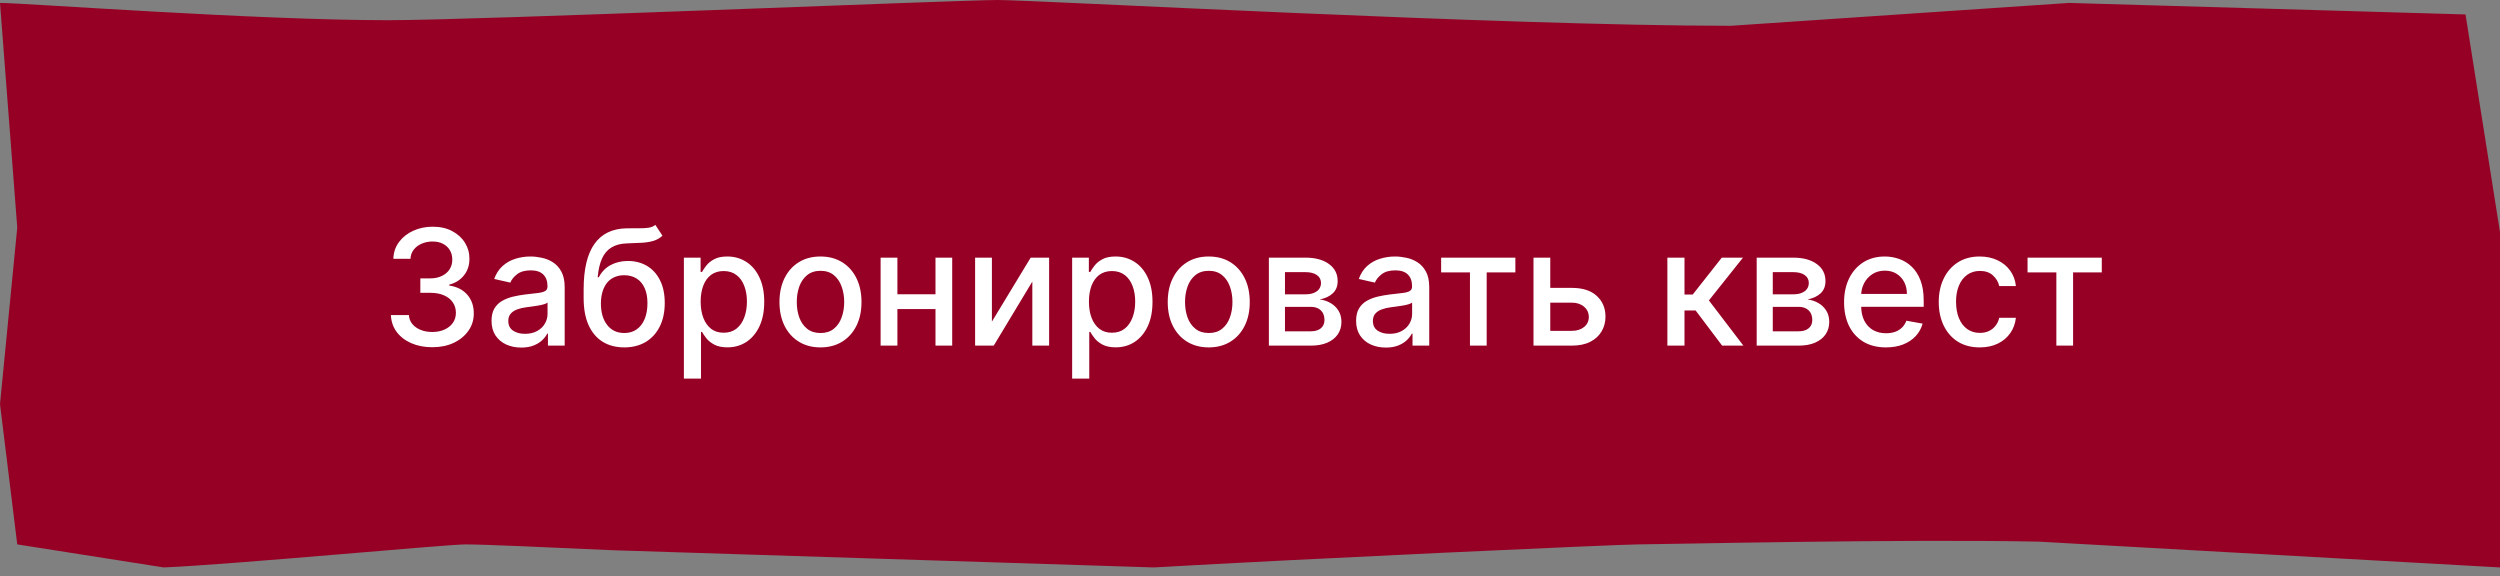 <?xml version="1.0" encoding="UTF-8"?> <svg xmlns="http://www.w3.org/2000/svg" width="217" height="50" viewBox="0 0 217 50" fill="none"><rect x="0" y="0" width="217" height="50" fill="#808080" stroke="none"/><path d="M33.672 1.754C22.197 1.754 2.087 0.254 0 0.254L1.497 19.754L0 35.075L1.497 47.254L14.217 49.254C20.129 49.005 38.738 47.254 40.407 47.254C42.076 47.254 47.643 47.512 53.207 47.761L100.154 49.254C113.021 48.508 140.503 47.254 142.172 47.254C143.842 47.254 165.146 46.766 176.97 47.015L217 49.254V42.537V20.149L214.007 1.254L179.586 0.254L150.231 2.239C130.409 2.239 89.93 0 86.591 0C83.253 0 41.558 1.754 33.672 1.754Z" fill="#970025"></path><path d="M37.524 30.139C36.841 30.139 36.231 30.021 35.695 29.786C35.161 29.551 34.738 29.224 34.427 28.807C34.119 28.386 33.953 27.899 33.93 27.345H35.491C35.511 27.647 35.612 27.909 35.794 28.131C35.98 28.349 36.222 28.518 36.52 28.638C36.818 28.757 37.15 28.817 37.514 28.817C37.915 28.817 38.27 28.747 38.578 28.608C38.89 28.469 39.133 28.275 39.309 28.026C39.485 27.774 39.572 27.484 39.572 27.156C39.572 26.815 39.485 26.515 39.309 26.256C39.137 25.995 38.883 25.789 38.548 25.64C38.217 25.491 37.816 25.416 37.345 25.416H36.485V24.163H37.345C37.723 24.163 38.054 24.095 38.34 23.959C38.628 23.824 38.853 23.635 39.016 23.393C39.178 23.148 39.259 22.861 39.259 22.533C39.259 22.218 39.188 21.944 39.045 21.712C38.906 21.477 38.707 21.293 38.449 21.16C38.194 21.028 37.892 20.962 37.544 20.962C37.213 20.962 36.903 21.023 36.614 21.146C36.329 21.265 36.097 21.437 35.918 21.663C35.739 21.885 35.643 22.151 35.63 22.463H34.144C34.16 21.913 34.322 21.429 34.631 21.011C34.942 20.594 35.353 20.267 35.864 20.032C36.374 19.797 36.941 19.679 37.564 19.679C38.217 19.679 38.78 19.807 39.254 20.062C39.731 20.314 40.099 20.65 40.358 21.071C40.62 21.492 40.749 21.953 40.746 22.453C40.749 23.023 40.59 23.507 40.269 23.905C39.95 24.303 39.526 24.569 38.996 24.705V24.785C39.672 24.887 40.196 25.156 40.567 25.59C40.941 26.024 41.127 26.563 41.124 27.206C41.127 27.766 40.971 28.268 40.656 28.712C40.345 29.157 39.919 29.506 39.379 29.761C38.838 30.013 38.22 30.139 37.524 30.139ZM45.245 30.169C44.761 30.169 44.324 30.079 43.932 29.901C43.541 29.718 43.231 29.455 43.003 29.11C42.778 28.765 42.665 28.343 42.665 27.842C42.665 27.412 42.748 27.057 42.913 26.778C43.079 26.5 43.303 26.28 43.584 26.117C43.866 25.955 44.181 25.832 44.529 25.749C44.877 25.666 45.232 25.604 45.593 25.56C46.05 25.507 46.422 25.464 46.707 25.431C46.992 25.395 47.199 25.337 47.328 25.257C47.457 25.178 47.522 25.048 47.522 24.869V24.834C47.522 24.4 47.399 24.064 47.154 23.825C46.912 23.587 46.551 23.467 46.07 23.467C45.57 23.467 45.175 23.578 44.887 23.8C44.602 24.019 44.405 24.263 44.295 24.531L42.898 24.213C43.064 23.749 43.306 23.375 43.624 23.09C43.946 22.801 44.315 22.592 44.733 22.463C45.151 22.331 45.59 22.264 46.05 22.264C46.355 22.264 46.678 22.301 47.02 22.374C47.365 22.443 47.686 22.572 47.984 22.761C48.286 22.95 48.533 23.22 48.725 23.572C48.917 23.92 49.014 24.372 49.014 24.929V30H47.562V28.956H47.502C47.406 29.148 47.262 29.337 47.07 29.523C46.877 29.708 46.63 29.863 46.329 29.985C46.027 30.108 45.666 30.169 45.245 30.169ZM45.568 28.976C45.979 28.976 46.331 28.895 46.622 28.732C46.917 28.57 47.141 28.358 47.293 28.096C47.449 27.831 47.527 27.547 47.527 27.246V26.261C47.474 26.314 47.371 26.364 47.219 26.41C47.07 26.454 46.899 26.492 46.707 26.525C46.514 26.555 46.327 26.583 46.145 26.609C45.963 26.633 45.81 26.652 45.688 26.669C45.399 26.706 45.136 26.767 44.897 26.853C44.662 26.939 44.473 27.063 44.33 27.226C44.191 27.385 44.121 27.597 44.121 27.862C44.121 28.23 44.257 28.509 44.529 28.697C44.801 28.883 45.147 28.976 45.568 28.976ZM56.885 19.52L57.501 20.459C57.273 20.668 57.012 20.817 56.721 20.907C56.432 20.993 56.099 21.048 55.721 21.071C55.344 21.091 54.911 21.109 54.424 21.126C53.874 21.142 53.421 21.262 53.067 21.484C52.712 21.702 52.438 22.027 52.246 22.458C52.057 22.886 51.935 23.423 51.878 24.069H51.973C52.221 23.595 52.566 23.24 53.007 23.005C53.451 22.77 53.95 22.652 54.503 22.652C55.12 22.652 55.668 22.793 56.149 23.075C56.63 23.356 57.007 23.769 57.282 24.312C57.561 24.853 57.7 25.514 57.7 26.296C57.7 27.088 57.554 27.773 57.263 28.349C56.974 28.926 56.567 29.372 56.04 29.687C55.516 29.998 54.898 30.154 54.185 30.154C53.473 30.154 52.851 29.993 52.321 29.672C51.794 29.347 51.385 28.866 51.093 28.23C50.804 27.594 50.66 26.808 50.66 25.874V25.118C50.66 23.371 50.972 22.057 51.595 21.175C52.218 20.294 53.149 19.841 54.389 19.818C54.79 19.808 55.148 19.807 55.463 19.813C55.778 19.817 56.053 19.802 56.288 19.768C56.527 19.732 56.726 19.649 56.885 19.52ZM54.19 28.906C54.605 28.906 54.961 28.802 55.259 28.593C55.561 28.381 55.793 28.081 55.955 27.693C56.117 27.305 56.199 26.848 56.199 26.321C56.199 25.804 56.117 25.365 55.955 25.004C55.793 24.642 55.561 24.367 55.259 24.178C54.957 23.986 54.596 23.89 54.175 23.89C53.864 23.89 53.585 23.945 53.34 24.054C53.095 24.16 52.884 24.317 52.709 24.526C52.536 24.735 52.402 24.99 52.306 25.292C52.213 25.59 52.163 25.933 52.157 26.321C52.157 27.11 52.337 27.738 52.699 28.205C53.063 28.673 53.56 28.906 54.19 28.906ZM59.361 32.864V22.364H60.812V23.602H60.937C61.023 23.442 61.147 23.259 61.309 23.05C61.472 22.841 61.697 22.659 61.986 22.503C62.274 22.344 62.655 22.264 63.129 22.264C63.746 22.264 64.296 22.42 64.78 22.732C65.264 23.043 65.643 23.492 65.918 24.079C66.197 24.666 66.336 25.371 66.336 26.197C66.336 27.022 66.198 27.73 65.923 28.32C65.648 28.906 65.27 29.359 64.79 29.677C64.309 29.992 63.761 30.149 63.144 30.149C62.68 30.149 62.3 30.071 62.005 29.916C61.714 29.76 61.485 29.577 61.319 29.369C61.154 29.16 61.026 28.974 60.937 28.812H60.847V32.864H59.361ZM60.817 26.182C60.817 26.719 60.895 27.189 61.051 27.594C61.207 27.998 61.432 28.315 61.727 28.543C62.022 28.769 62.383 28.881 62.811 28.881C63.255 28.881 63.626 28.764 63.925 28.528C64.223 28.29 64.448 27.967 64.601 27.559C64.757 27.151 64.834 26.692 64.834 26.182C64.834 25.678 64.758 25.226 64.606 24.825C64.457 24.424 64.231 24.107 63.929 23.875C63.631 23.643 63.258 23.527 62.811 23.527C62.38 23.527 62.015 23.638 61.717 23.86C61.422 24.082 61.198 24.392 61.046 24.79C60.894 25.188 60.817 25.651 60.817 26.182ZM71.218 30.154C70.502 30.154 69.877 29.99 69.344 29.662C68.81 29.334 68.396 28.875 68.101 28.285C67.806 27.695 67.658 27.005 67.658 26.217C67.658 25.424 67.806 24.732 68.101 24.139C68.396 23.545 68.81 23.084 69.344 22.756C69.877 22.428 70.502 22.264 71.218 22.264C71.934 22.264 72.558 22.428 73.092 22.756C73.626 23.084 74.04 23.545 74.335 24.139C74.63 24.732 74.778 25.424 74.778 26.217C74.778 27.005 74.63 27.695 74.335 28.285C74.04 28.875 73.626 29.334 73.092 29.662C72.558 29.99 71.934 30.154 71.218 30.154ZM71.223 28.906C71.687 28.906 72.071 28.784 72.376 28.538C72.681 28.293 72.906 27.967 73.052 27.559C73.201 27.151 73.276 26.702 73.276 26.212C73.276 25.724 73.201 25.277 73.052 24.869C72.906 24.458 72.681 24.129 72.376 23.88C72.071 23.631 71.687 23.507 71.223 23.507C70.755 23.507 70.368 23.631 70.059 23.88C69.755 24.129 69.528 24.458 69.378 24.869C69.233 25.277 69.16 25.724 69.16 26.212C69.16 26.702 69.233 27.151 69.378 27.559C69.528 27.967 69.755 28.293 70.059 28.538C70.368 28.784 70.755 28.906 71.223 28.906ZM81.612 25.541V26.828H77.476V25.541H81.612ZM77.894 22.364V30H76.437V22.364H77.894ZM82.651 22.364V30H81.2V22.364H82.651ZM86.097 27.917L89.462 22.364H91.063V30H89.606V24.442L86.256 30H84.64V22.364H86.097V27.917ZM93.062 32.864V22.364H94.513V23.602H94.638C94.724 23.442 94.848 23.259 95.011 23.05C95.173 22.841 95.398 22.659 95.687 22.503C95.975 22.344 96.356 22.264 96.83 22.264C97.447 22.264 97.997 22.42 98.481 22.732C98.965 23.043 99.344 23.492 99.619 24.079C99.898 24.666 100.037 25.371 100.037 26.197C100.037 27.022 99.899 27.73 99.624 28.32C99.349 28.906 98.971 29.359 98.491 29.677C98.01 29.992 97.462 30.149 96.845 30.149C96.381 30.149 96.002 30.071 95.707 29.916C95.415 29.76 95.186 29.577 95.021 29.369C94.855 29.16 94.727 28.974 94.638 28.812H94.548V32.864H93.062ZM94.519 26.182C94.519 26.719 94.596 27.189 94.752 27.594C94.908 27.998 95.133 28.315 95.428 28.543C95.723 28.769 96.085 28.881 96.512 28.881C96.956 28.881 97.327 28.764 97.626 28.528C97.924 28.29 98.149 27.967 98.302 27.559C98.458 27.151 98.535 26.692 98.535 26.182C98.535 25.678 98.459 25.226 98.307 24.825C98.158 24.424 97.932 24.107 97.631 23.875C97.332 23.643 96.96 23.527 96.512 23.527C96.081 23.527 95.717 23.638 95.418 23.86C95.123 24.082 94.9 24.392 94.747 24.79C94.595 25.188 94.519 25.651 94.519 26.182ZM104.919 30.154C104.203 30.154 103.578 29.99 103.045 29.662C102.511 29.334 102.097 28.875 101.802 28.285C101.507 27.695 101.359 27.005 101.359 26.217C101.359 25.424 101.507 24.732 101.802 24.139C102.097 23.545 102.511 23.084 103.045 22.756C103.578 22.428 104.203 22.264 104.919 22.264C105.635 22.264 106.26 22.428 106.793 22.756C107.327 23.084 107.741 23.545 108.036 24.139C108.331 24.732 108.479 25.424 108.479 26.217C108.479 27.005 108.331 27.695 108.036 28.285C107.741 28.875 107.327 29.334 106.793 29.662C106.26 29.99 105.635 30.154 104.919 30.154ZM104.924 28.906C105.388 28.906 105.772 28.784 106.077 28.538C106.382 28.293 106.608 27.967 106.754 27.559C106.903 27.151 106.977 26.702 106.977 26.212C106.977 25.724 106.903 25.277 106.754 24.869C106.608 24.458 106.382 24.129 106.077 23.88C105.772 23.631 105.388 23.507 104.924 23.507C104.457 23.507 104.069 23.631 103.761 23.88C103.456 24.129 103.229 24.458 103.08 24.869C102.934 25.277 102.861 25.724 102.861 26.212C102.861 26.702 102.934 27.151 103.08 27.559C103.229 27.967 103.456 28.293 103.761 28.538C104.069 28.784 104.457 28.906 104.924 28.906ZM110.138 30V22.364H113.305C114.167 22.364 114.849 22.548 115.353 22.916C115.857 23.28 116.109 23.776 116.109 24.402C116.109 24.849 115.966 25.204 115.681 25.466C115.396 25.728 115.018 25.903 114.548 25.993C114.889 26.033 115.202 26.135 115.487 26.301C115.772 26.463 116.001 26.682 116.173 26.957C116.349 27.233 116.437 27.561 116.437 27.942C116.437 28.346 116.333 28.704 116.124 29.016C115.915 29.324 115.612 29.566 115.214 29.741C114.82 29.914 114.344 30 113.787 30H110.138ZM111.535 28.757H113.787C114.155 28.757 114.443 28.669 114.652 28.494C114.861 28.318 114.965 28.079 114.965 27.778C114.965 27.423 114.861 27.145 114.652 26.942C114.443 26.737 114.155 26.634 113.787 26.634H111.535V28.757ZM111.535 25.546H113.32C113.598 25.546 113.837 25.506 114.036 25.426C114.238 25.347 114.392 25.234 114.498 25.088C114.607 24.939 114.662 24.763 114.662 24.561C114.662 24.266 114.541 24.036 114.299 23.87C114.057 23.704 113.726 23.621 113.305 23.621H111.535V25.546ZM120.29 30.169C119.806 30.169 119.369 30.079 118.977 29.901C118.586 29.718 118.276 29.455 118.048 29.11C117.822 28.765 117.71 28.343 117.71 27.842C117.71 27.412 117.793 27.057 117.958 26.778C118.124 26.5 118.348 26.28 118.629 26.117C118.911 25.955 119.226 25.832 119.574 25.749C119.922 25.666 120.277 25.604 120.638 25.56C121.095 25.507 121.467 25.464 121.752 25.431C122.037 25.395 122.244 25.337 122.373 25.257C122.502 25.178 122.567 25.048 122.567 24.869V24.834C122.567 24.4 122.444 24.064 122.199 23.825C121.957 23.587 121.596 23.467 121.115 23.467C120.615 23.467 120.22 23.578 119.932 23.8C119.647 24.019 119.45 24.263 119.34 24.531L117.943 24.213C118.109 23.749 118.351 23.375 118.669 23.09C118.991 22.801 119.36 22.592 119.778 22.463C120.195 22.331 120.635 22.264 121.095 22.264C121.4 22.264 121.723 22.301 122.065 22.374C122.41 22.443 122.731 22.572 123.029 22.761C123.331 22.95 123.578 23.22 123.77 23.572C123.962 23.92 124.058 24.372 124.058 24.929V30H122.607V28.956H122.547C122.451 29.148 122.307 29.337 122.115 29.523C121.922 29.708 121.675 29.863 121.374 29.985C121.072 30.108 120.711 30.169 120.29 30.169ZM120.613 28.976C121.024 28.976 121.375 28.895 121.667 28.732C121.962 28.57 122.186 28.358 122.338 28.096C122.494 27.831 122.572 27.547 122.572 27.246V26.261C122.519 26.314 122.416 26.364 122.264 26.41C122.115 26.454 121.944 26.492 121.752 26.525C121.559 26.555 121.372 26.583 121.19 26.609C121.008 26.633 120.855 26.652 120.732 26.669C120.444 26.706 120.181 26.767 119.942 26.853C119.707 26.939 119.518 27.063 119.375 27.226C119.236 27.385 119.166 27.597 119.166 27.862C119.166 28.23 119.302 28.509 119.574 28.697C119.846 28.883 120.192 28.976 120.613 28.976ZM125.091 23.646V22.364H131.534V23.646H129.044V30H127.592V23.646H125.091ZM134.225 24.989H136.443C137.377 24.989 138.097 25.221 138.6 25.685C139.104 26.149 139.356 26.747 139.356 27.479C139.356 27.957 139.243 28.386 139.018 28.767C138.793 29.148 138.463 29.45 138.029 29.672C137.594 29.891 137.066 30 136.443 30H133.107V22.364H134.563V28.717H136.443C136.87 28.717 137.222 28.606 137.497 28.384C137.772 28.159 137.909 27.872 137.909 27.524C137.909 27.156 137.772 26.856 137.497 26.624C137.222 26.389 136.87 26.271 136.443 26.271H134.225V24.989ZM144.728 30V22.364H146.214V25.565H146.93L149.451 22.364H151.29L148.332 26.077L151.325 30H149.481L147.179 26.947H146.214V30H144.728ZM152.48 30V22.364H155.647C156.508 22.364 157.191 22.548 157.695 22.916C158.199 23.28 158.451 23.776 158.451 24.402C158.451 24.849 158.308 25.204 158.023 25.466C157.738 25.728 157.36 25.903 156.89 25.993C157.231 26.033 157.544 26.135 157.829 26.301C158.114 26.463 158.343 26.682 158.515 26.957C158.691 27.233 158.779 27.561 158.779 27.942C158.779 28.346 158.674 28.704 158.466 29.016C158.257 29.324 157.953 29.566 157.556 29.741C157.161 29.914 156.686 30 156.129 30H152.48ZM153.877 28.757H156.129C156.497 28.757 156.785 28.669 156.994 28.494C157.203 28.318 157.307 28.079 157.307 27.778C157.307 27.423 157.203 27.145 156.994 26.942C156.785 26.737 156.497 26.634 156.129 26.634H153.877V28.757ZM153.877 25.546H155.662C155.94 25.546 156.179 25.506 156.377 25.426C156.58 25.347 156.734 25.234 156.84 25.088C156.949 24.939 157.004 24.763 157.004 24.561C157.004 24.266 156.883 24.036 156.641 23.87C156.399 23.704 156.068 23.621 155.647 23.621H153.877V25.546ZM163.701 30.154C162.948 30.154 162.3 29.993 161.757 29.672C161.217 29.347 160.799 28.891 160.504 28.305C160.212 27.715 160.066 27.024 160.066 26.232C160.066 25.449 160.212 24.76 160.504 24.163C160.799 23.567 161.21 23.101 161.737 22.766C162.267 22.432 162.887 22.264 163.596 22.264C164.027 22.264 164.445 22.335 164.849 22.478C165.253 22.62 165.616 22.844 165.938 23.149C166.259 23.454 166.513 23.85 166.699 24.337C166.884 24.821 166.977 25.41 166.977 26.102V26.629H160.907V25.516H165.52C165.52 25.125 165.441 24.778 165.282 24.477C165.123 24.172 164.899 23.931 164.61 23.756C164.325 23.58 163.991 23.492 163.606 23.492C163.189 23.492 162.824 23.595 162.512 23.8C162.204 24.003 161.966 24.268 161.797 24.596C161.631 24.921 161.548 25.274 161.548 25.655V26.525C161.548 27.035 161.637 27.47 161.816 27.827C161.999 28.185 162.252 28.459 162.577 28.648C162.902 28.833 163.281 28.926 163.716 28.926C163.997 28.926 164.254 28.886 164.486 28.807C164.718 28.724 164.919 28.601 165.088 28.439C165.257 28.276 165.386 28.076 165.475 27.837L166.882 28.091C166.77 28.505 166.568 28.868 166.276 29.18C165.988 29.488 165.625 29.728 165.187 29.901C164.753 30.07 164.257 30.154 163.701 30.154ZM171.843 30.154C171.104 30.154 170.467 29.987 169.934 29.652C169.403 29.314 168.996 28.848 168.711 28.255C168.426 27.662 168.283 26.982 168.283 26.217C168.283 25.441 168.429 24.757 168.721 24.163C169.012 23.567 169.423 23.101 169.954 22.766C170.484 22.432 171.109 22.264 171.828 22.264C172.408 22.264 172.925 22.372 173.379 22.587C173.833 22.799 174.199 23.098 174.478 23.482C174.76 23.867 174.927 24.316 174.98 24.829H173.533C173.454 24.472 173.271 24.163 172.986 23.905C172.705 23.646 172.327 23.517 171.853 23.517C171.439 23.517 171.076 23.626 170.764 23.845C170.456 24.061 170.215 24.369 170.043 24.77C169.871 25.168 169.785 25.638 169.785 26.182C169.785 26.739 169.869 27.219 170.038 27.624C170.207 28.028 170.446 28.341 170.754 28.563C171.066 28.785 171.432 28.896 171.853 28.896C172.135 28.896 172.39 28.845 172.618 28.742C172.85 28.636 173.044 28.485 173.2 28.29C173.359 28.094 173.47 27.859 173.533 27.584H174.98C174.927 28.078 174.766 28.518 174.498 28.906C174.229 29.294 173.87 29.599 173.419 29.821C172.971 30.043 172.446 30.154 171.843 30.154ZM175.992 23.646V22.364H182.435V23.646H179.944V30H178.492V23.646H175.992Z" fill="white"></path></svg> 
